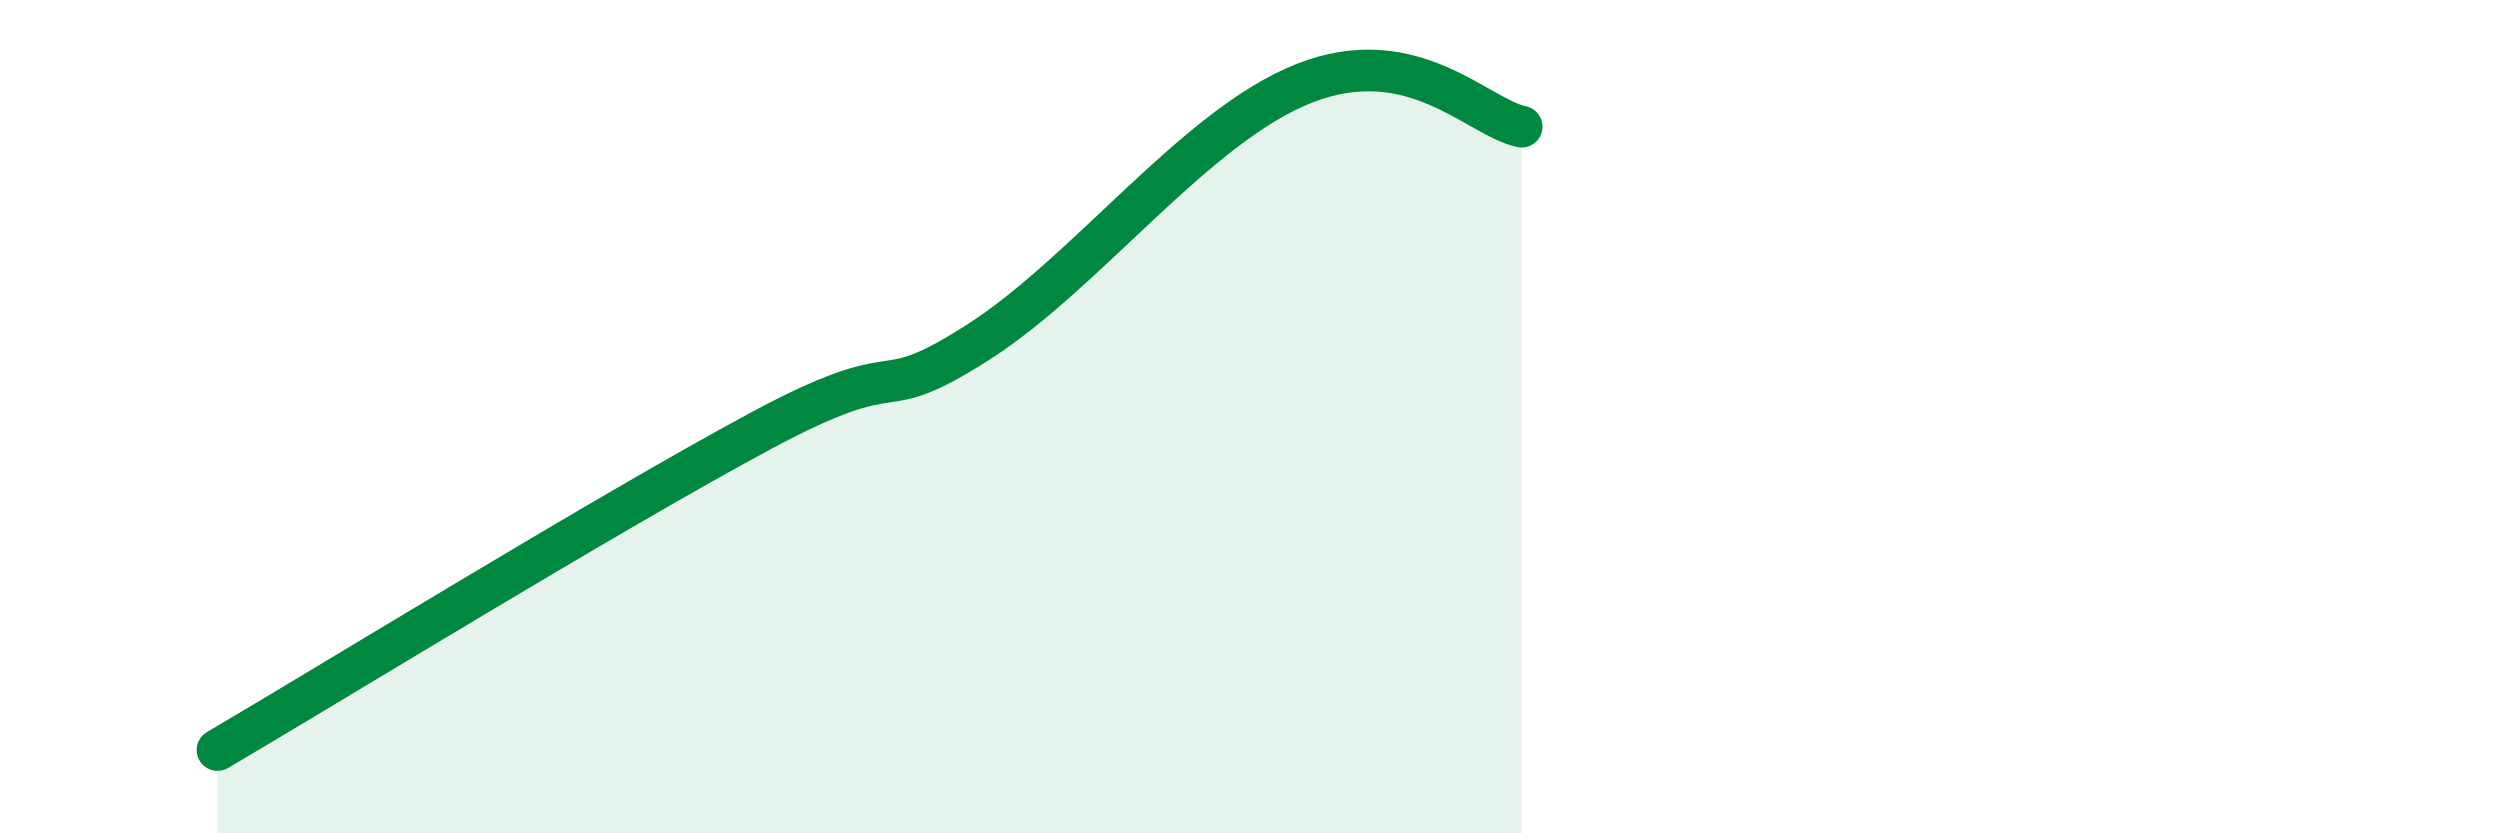 
    <svg width="60" height="20" viewBox="0 0 60 20" xmlns="http://www.w3.org/2000/svg">
      <path
        d="M 5.22,18 C 7.83,16.47 14.61,12.3 18.26,10.34 C 21.91,8.38 20.87,9.88 23.48,8.21 C 26.09,6.54 28.69,3.03 31.3,2 C 33.91,0.97 35.48,2.83 36.52,3.04L36.52 20L5.22 20Z"
        fill="#008740"
        opacity="0.1"
        stroke-linecap="round"
        stroke-linejoin="round"
      />
      <path
        d="M 5.22,18 C 7.83,16.47 14.61,12.3 18.26,10.34 C 21.91,8.38 20.87,9.88 23.48,8.21 C 26.09,6.54 28.69,3.03 31.3,2 C 33.91,0.97 35.48,2.83 36.52,3.04"
        stroke="#008740"
        stroke-width="1"
        fill="none"
        stroke-linecap="round"
        stroke-linejoin="round"
      />
    </svg>
  